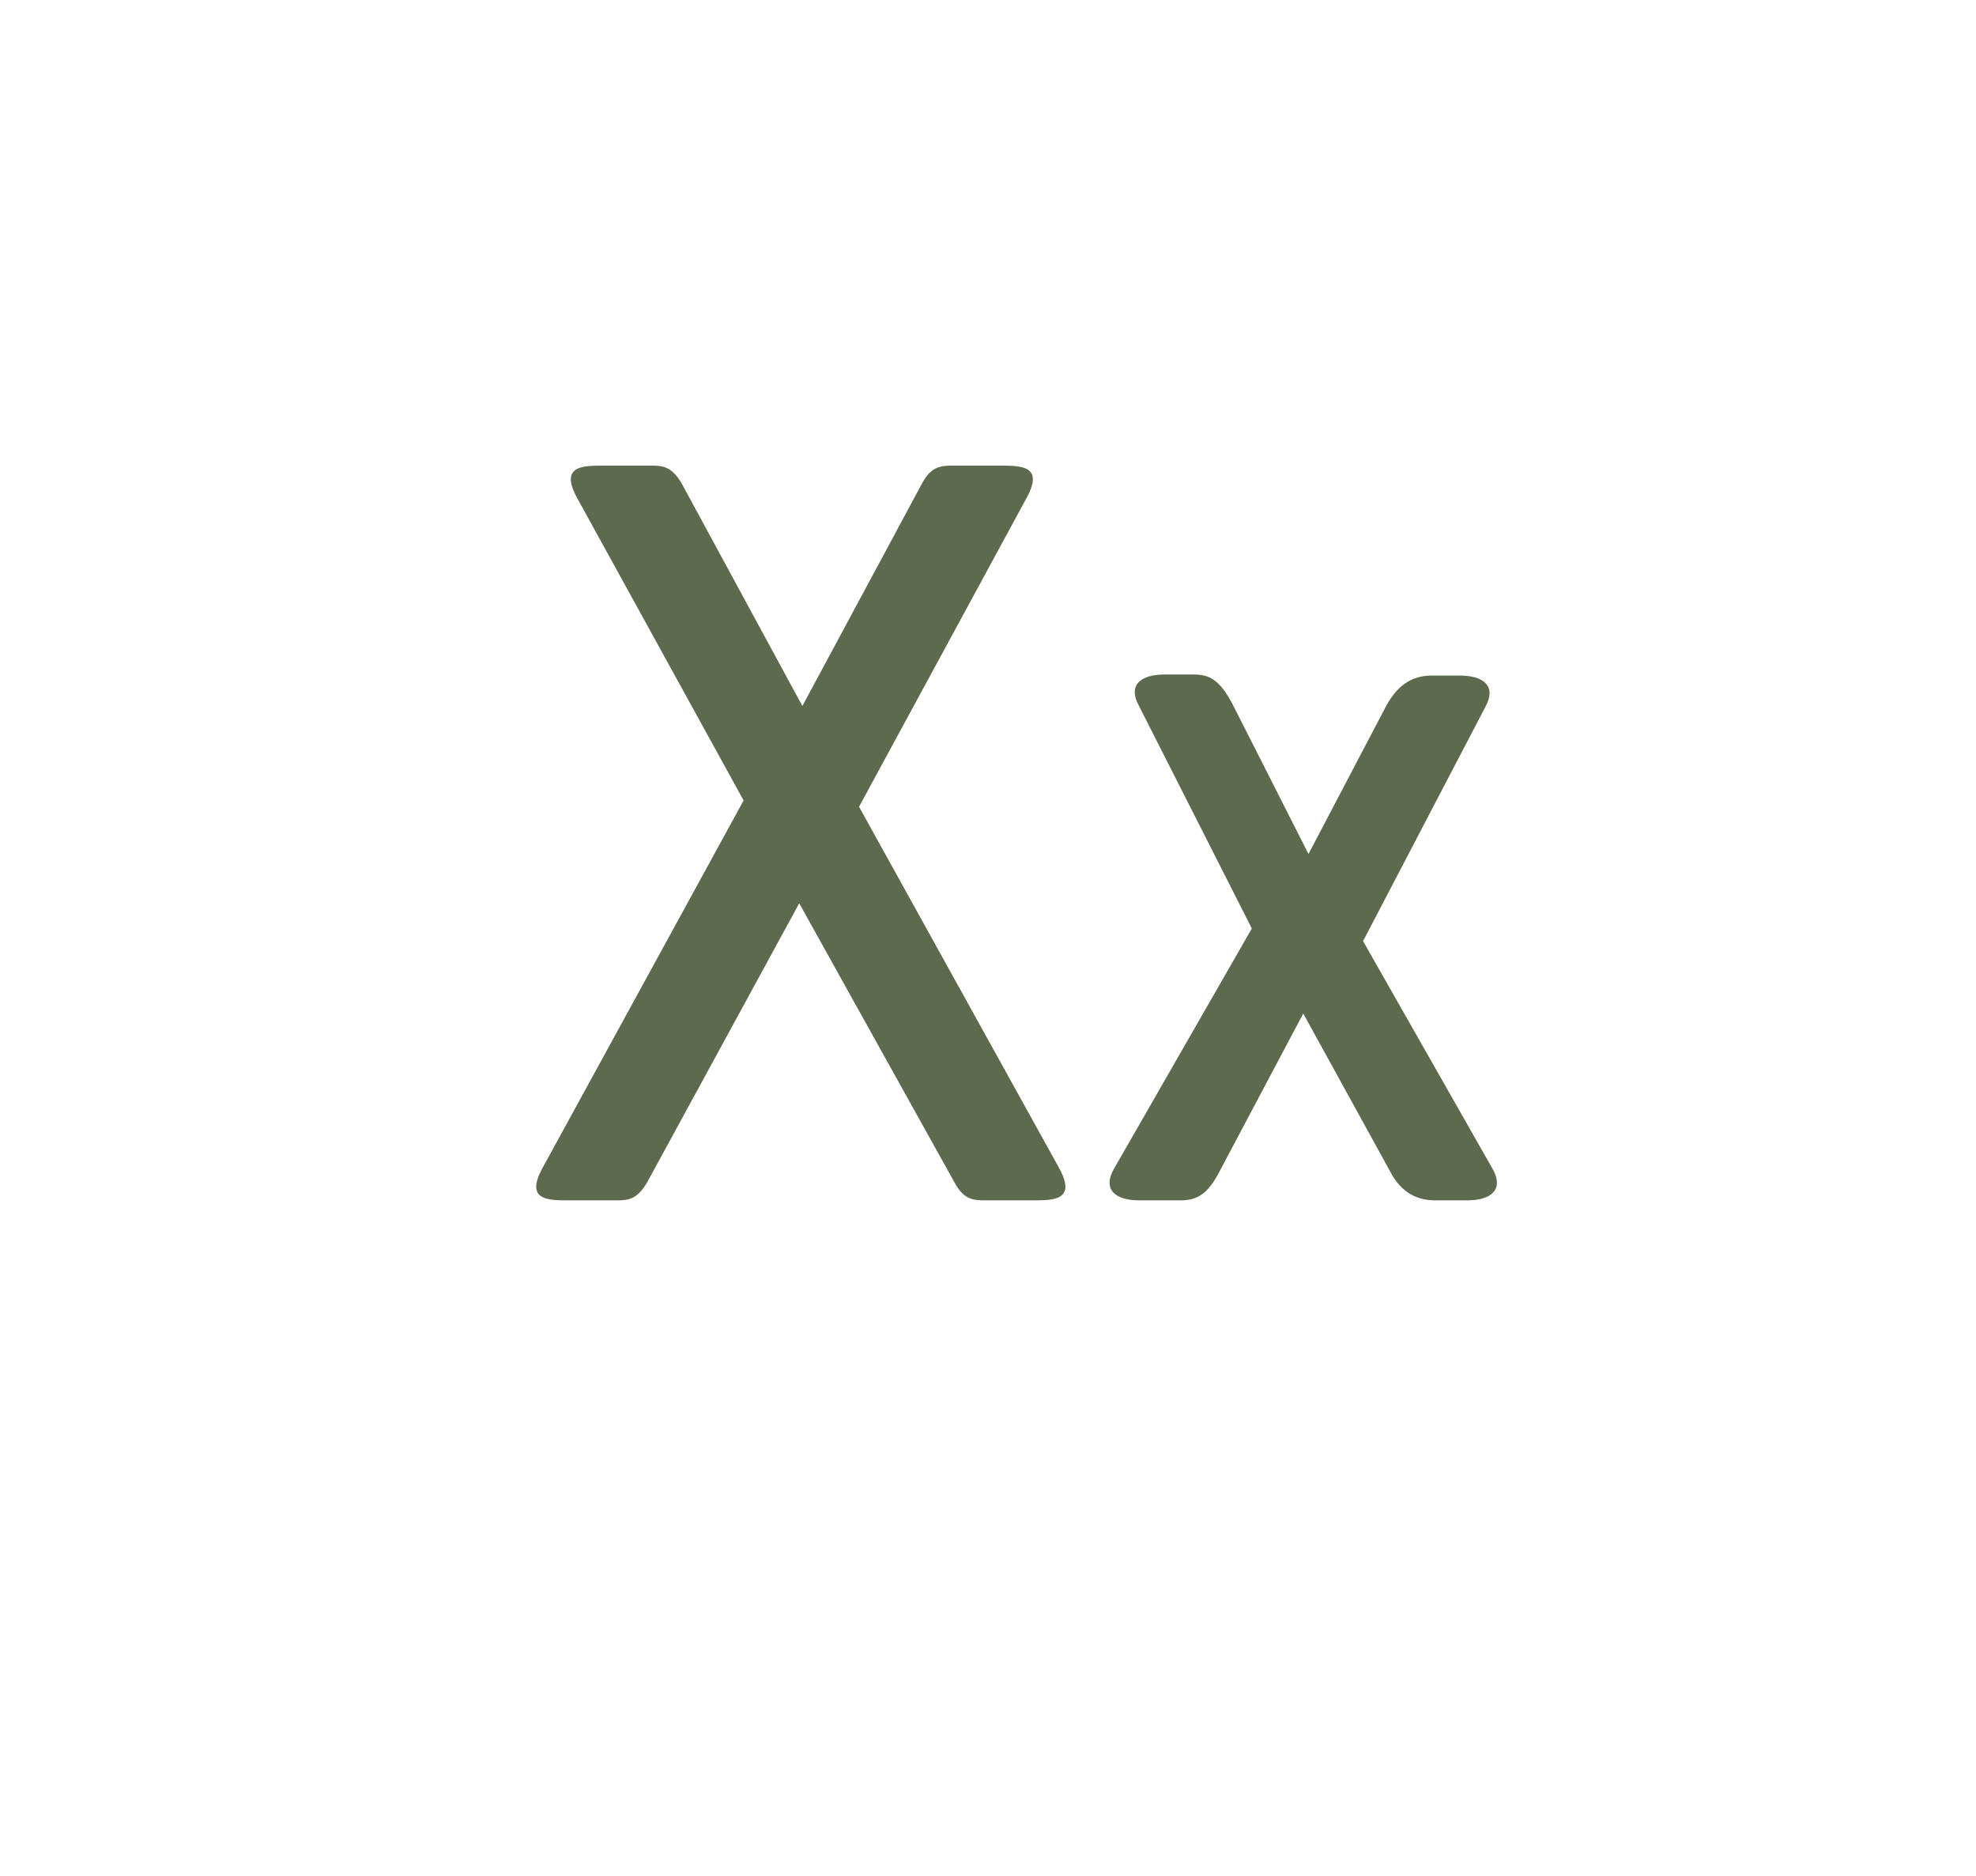 <svg width="354" height="336" viewBox="0 0 354 336" fill="none" xmlns="http://www.w3.org/2000/svg">
<path d="M108.213 83.4H116.485C118.553 83.4 120.245 83.4 122.125 86.596L143.745 126.452L165.177 86.596C166.869 83.4 168.749 83.4 170.817 83.4H179.089C183.037 83.4 187.173 83.4 183.789 89.416L153.897 144.5L189.617 208.984C193.001 215 188.865 215 184.917 215H176.645C174.577 215 172.697 215 171.005 211.804L143.181 161.796L115.921 211.804C114.041 215 112.349 215 110.281 215H102.009C98.061 215 93.925 215 97.309 208.984L133.217 143.372L103.513 89.416C100.129 83.4 104.265 83.4 108.213 83.4ZM248.892 209.548L233.476 181.536L218.624 209.548C216.368 214.06 214.3 215 211.48 215H204.148C199.824 215 197.568 213.12 199.448 209.548L224.264 166.308L203.96 126.264C202.08 122.692 204.336 120.812 208.66 120.812H213.736C216.556 120.812 218.436 121.564 220.88 126.264L234.416 152.96L248.328 126.452C250.772 121.94 253.78 121 256.6 121H261.488C265.812 121 268.068 122.88 266.188 126.452L244.192 168.564L267.504 209.548C269.384 213.12 267.128 215 262.804 215H257.164C254.344 215 251.148 214.06 248.892 209.548Z" fill="#5D6A4D"/>
</svg>
